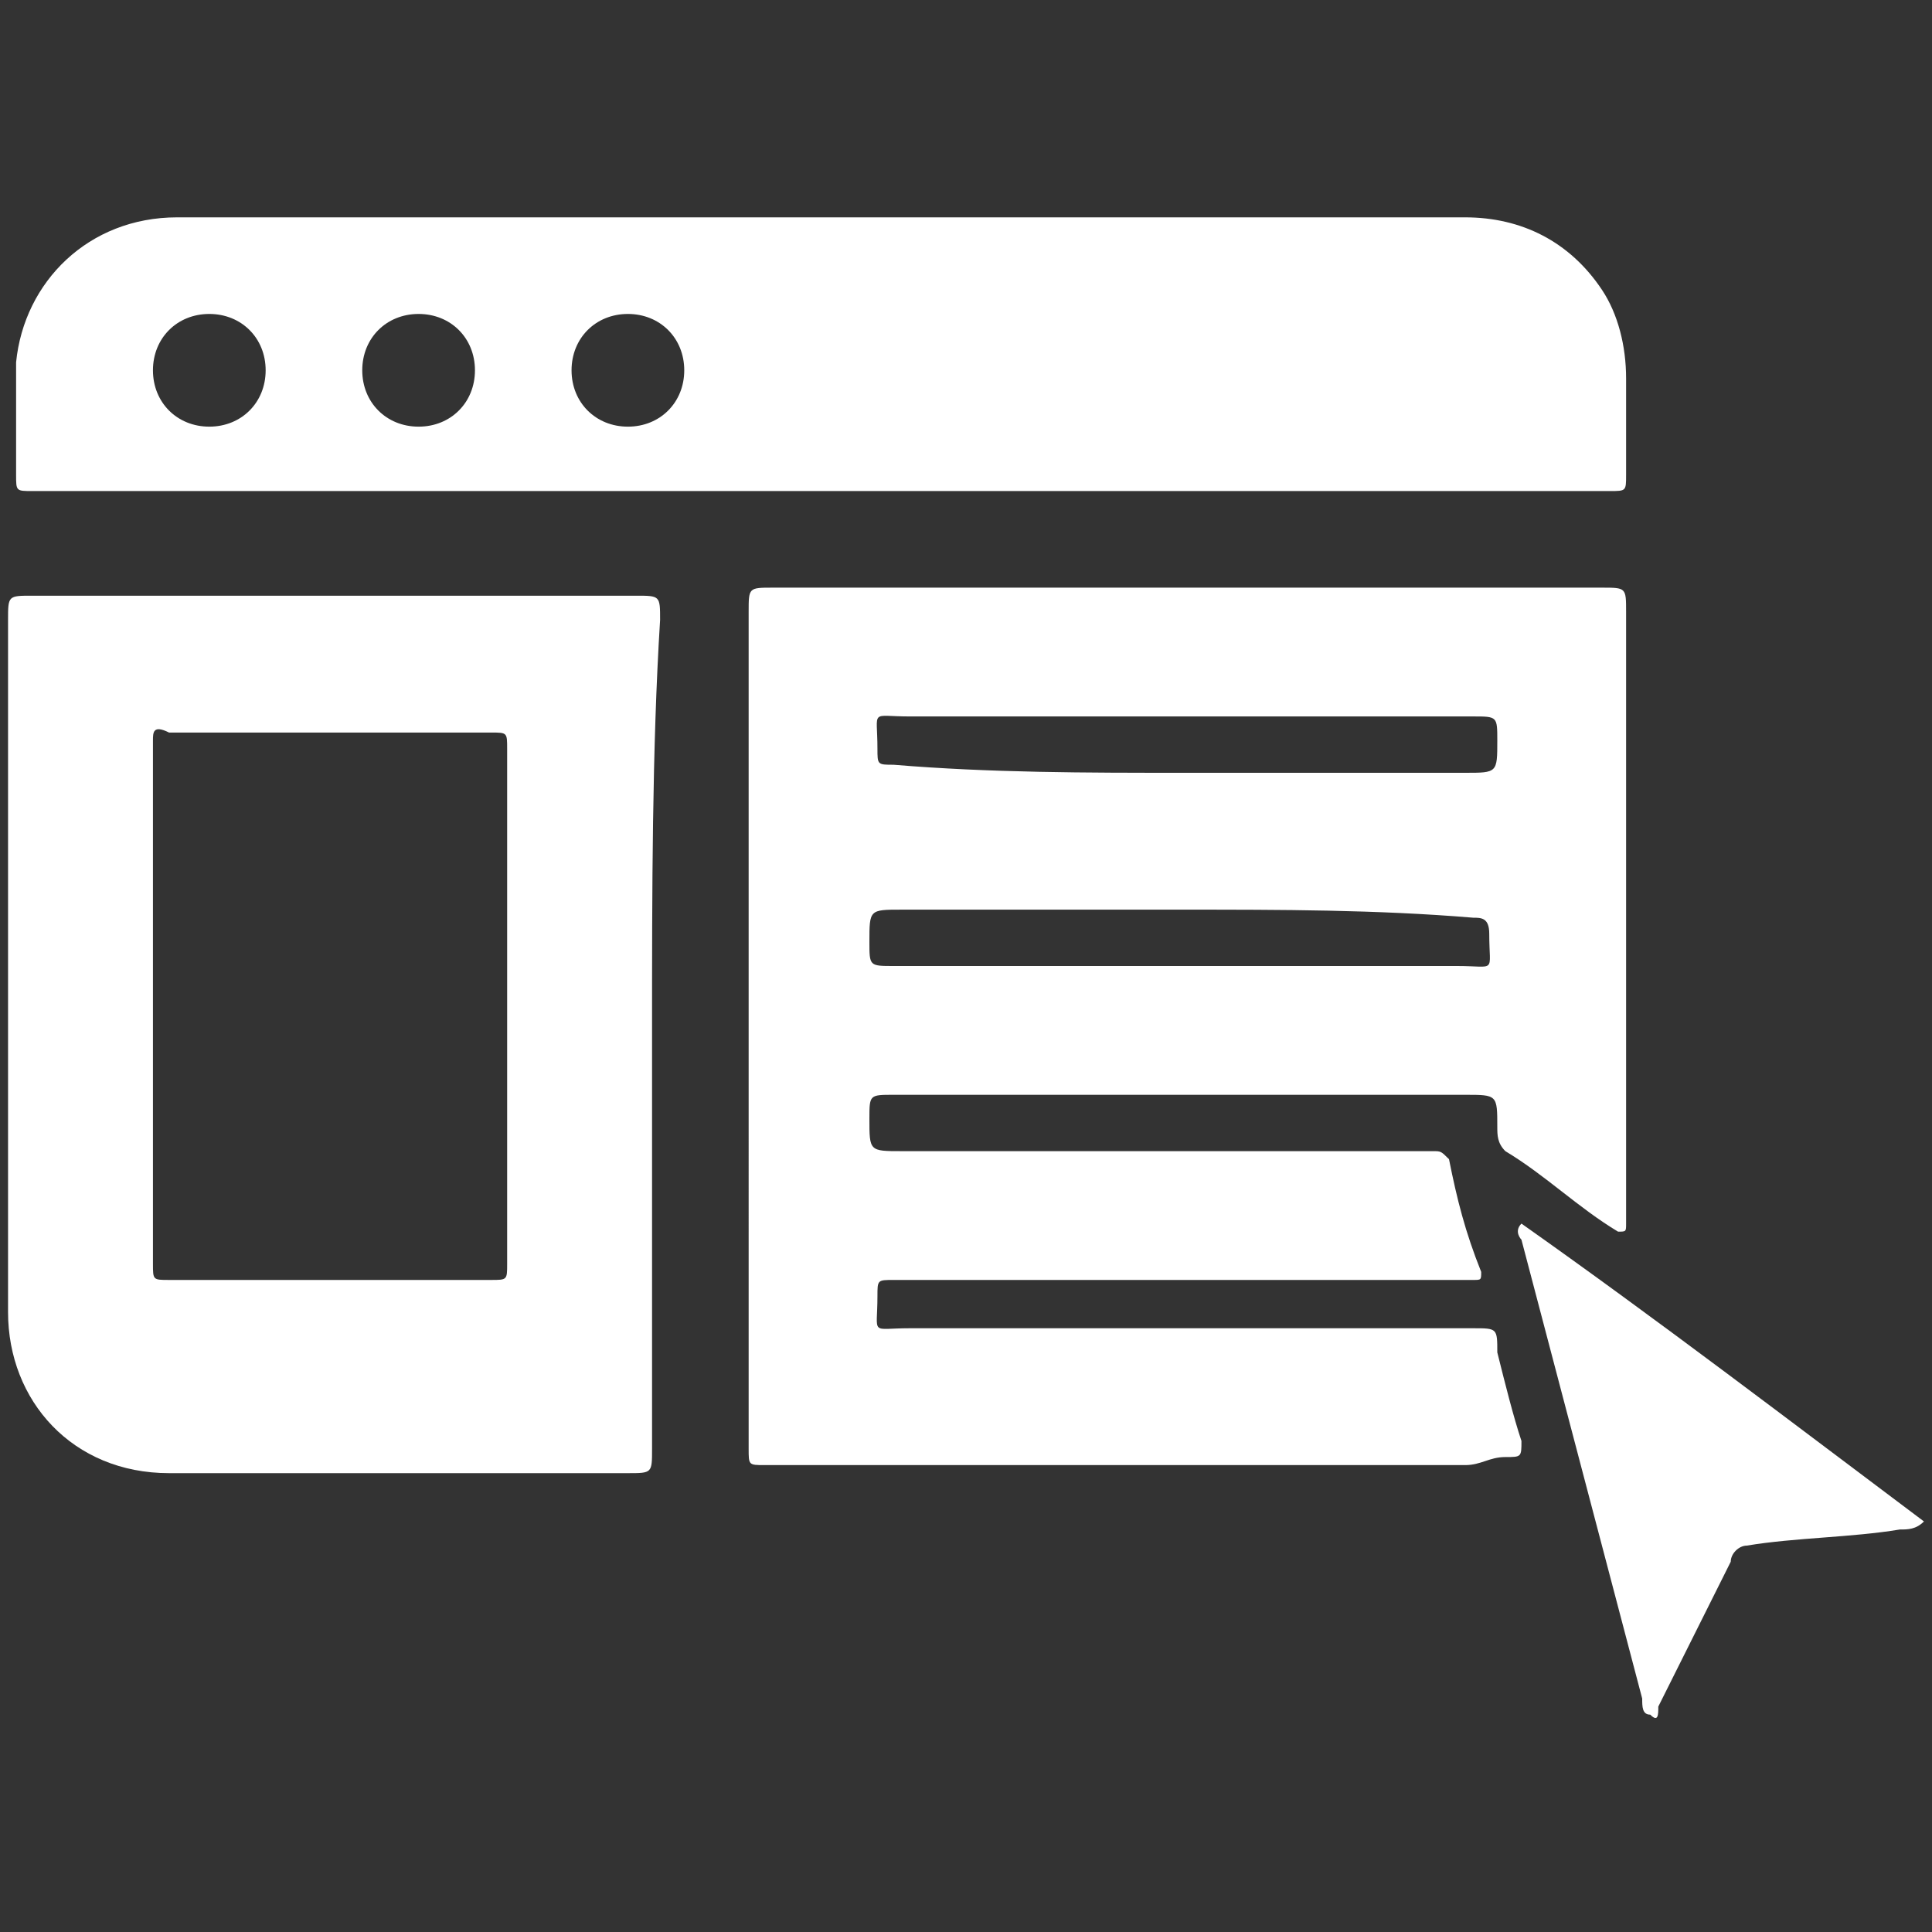 <?xml version="1.0" encoding="utf-8"?>
<!-- Generator: Adobe Illustrator 24.0.2, SVG Export Plug-In . SVG Version: 6.00 Build 0)  -->
<svg version="1.1" id="Layer_1" xmlns="http://www.w3.org/2000/svg" xmlns:xlink="http://www.w3.org/1999/xlink" x="0px" y="0px"
	 viewBox="0 0 24 24" style="enable-background:new 0 0 24 24;" xml:space="preserve">
<rect x="0" y="0" width="24" height="24" fill="#333333" stroke="none"/>
<style type="text/css">
	.st0{fill:#FFFFFF;}
</style>
<g>
	<path class="st0" d="M9.3,12.8c0-1.7,0-3.5,0-5.2c0-0.3,0-0.3,0.3-0.3c3.4,0,6.9,0,10.3,0c0.3,0,0.3,0,0.3,0.3c0,2.5,0,5,0,7.5
		c0,0,0,0.1,0,0.1c0,0.1,0,0.1-0.1,0.1c-0.5-0.3-0.9-0.7-1.4-1c-0.1-0.1-0.1-0.2-0.1-0.3c0-0.4,0-0.4-0.4-0.4c-2.4,0-4.7,0-7.1,0
		c-0.3,0-0.3,0-0.3,0.3c0,0.4,0,0.4,0.4,0.4c2.1,0,4.2,0,6.4,0c0.1,0,0.2,0,0.2,0c0.1,0,0.1,0,0.2,0.1c0.1,0.5,0.2,0.9,0.4,1.4
		c0,0.1,0,0.1-0.1,0.1c-1.3,0-2.6,0-3.9,0c-1.1,0-2.2,0-3.3,0c-0.2,0-0.2,0-0.2,0.2c0,0.5-0.1,0.4,0.4,0.4c2.3,0,4.6,0,7,0
		c0.3,0,0.3,0,0.3,0.3c0.1,0.4,0.2,0.8,0.3,1.1c0,0.2,0,0.2-0.2,0.2c-0.2,0-0.3,0.1-0.5,0.1c-2.9,0-5.8,0-8.7,0
		c-0.2,0-0.2,0-0.2-0.2C9.3,16.3,9.3,14.6,9.3,12.8z M14.7,9.6c1.2,0,2.3,0,3.5,0c0.4,0,0.4,0,0.4-0.4c0-0.3,0-0.3-0.3-0.3
		c-2.3,0-4.7,0-7,0c-0.5,0-0.4-0.1-0.4,0.4c0,0.2,0,0.2,0.2,0.2C12.3,9.6,13.5,9.6,14.7,9.6z M14.7,11.3c-1.2,0-2.3,0-3.5,0
		c-0.4,0-0.4,0-0.4,0.4c0,0.3,0,0.3,0.3,0.3c2.3,0,4.7,0,7,0c0.5,0,0.4,0.1,0.4-0.4c0-0.2-0.1-0.2-0.2-0.2
		C17.1,11.3,15.9,11.3,14.7,11.3z"/>
	<path class="st0" d="M10.2,2.7c2.7,0,5.4,0,8,0c0.7,0,1.3,0.3,1.7,0.9c0.2,0.3,0.3,0.7,0.3,1.1c0,0.4,0,0.8,0,1.2
		c0,0.2,0,0.2-0.2,0.2c-2.1,0-4.3,0-6.4,0c-3.8,0-7.6,0-11.3,0c-0.6,0-1.2,0-1.9,0c-0.2,0-0.2,0-0.2-0.2c0-0.5,0-1,0-1.4
		c0.1-1,0.9-1.8,2-1.8c1.4,0,2.9,0,4.3,0C7.7,2.7,8.9,2.7,10.2,2.7C10.2,2.7,10.2,2.7,10.2,2.7z M2.6,5.3C3,5.3,3.3,5,3.3,4.6
		c0-0.4-0.3-0.7-0.7-0.7c-0.4,0-0.7,0.3-0.7,0.7C1.9,5,2.2,5.3,2.6,5.3z M4.5,4.6c0,0.4,0.3,0.7,0.7,0.7c0.4,0,0.7-0.3,0.7-0.7
		c0-0.4-0.3-0.7-0.7-0.7C4.8,3.9,4.5,4.2,4.5,4.6z M7.8,3.9c-0.4,0-0.7,0.3-0.7,0.7c0,0.4,0.3,0.7,0.7,0.7c0.4,0,0.7-0.3,0.7-0.7
		C8.5,4.2,8.2,3.9,7.8,3.9z"/>
	<path class="st0" d="M8.1,12.8c0,1.7,0,3.5,0,5.2c0,0.3,0,0.3-0.3,0.3c-1.9,0-3.8,0-5.7,0c-1.2,0-2-0.9-2-2c0-2.9,0-5.8,0-8.6
		c0-0.3,0-0.3,0.3-0.3c2.5,0,5,0,7.5,0c0.3,0,0.3,0,0.3,0.3C8.1,9.3,8.1,11.1,8.1,12.8z M1.9,12.5C1.9,12.5,1.9,12.5,1.9,12.5
		c0,1.1,0,2.2,0,3.2c0,0.2,0,0.2,0.2,0.2c1.3,0,2.7,0,4,0c0.2,0,0.2,0,0.2-0.2c0-2.1,0-4.3,0-6.4c0-0.2,0-0.2-0.2-0.2
		c-1.3,0-2.7,0-4,0C1.9,9,1.9,9.1,1.9,9.2C1.9,10.3,1.9,11.4,1.9,12.5z"/>
	<path class="st0" d="M18.9,15.2c1.7,1.2,3.4,2.5,5,3.7C23.8,19,23.7,19,23.6,19c-0.6,0.1-1.3,0.1-1.9,0.2c-0.1,0-0.2,0.1-0.2,0.2
		c-0.3,0.6-0.6,1.2-0.9,1.8c0,0.1,0,0.2-0.1,0.1c-0.1,0-0.1-0.1-0.1-0.2c-0.5-1.9-1-3.8-1.5-5.7C18.9,15.4,18.8,15.3,18.9,15.2z"/>
</g>
</svg>
